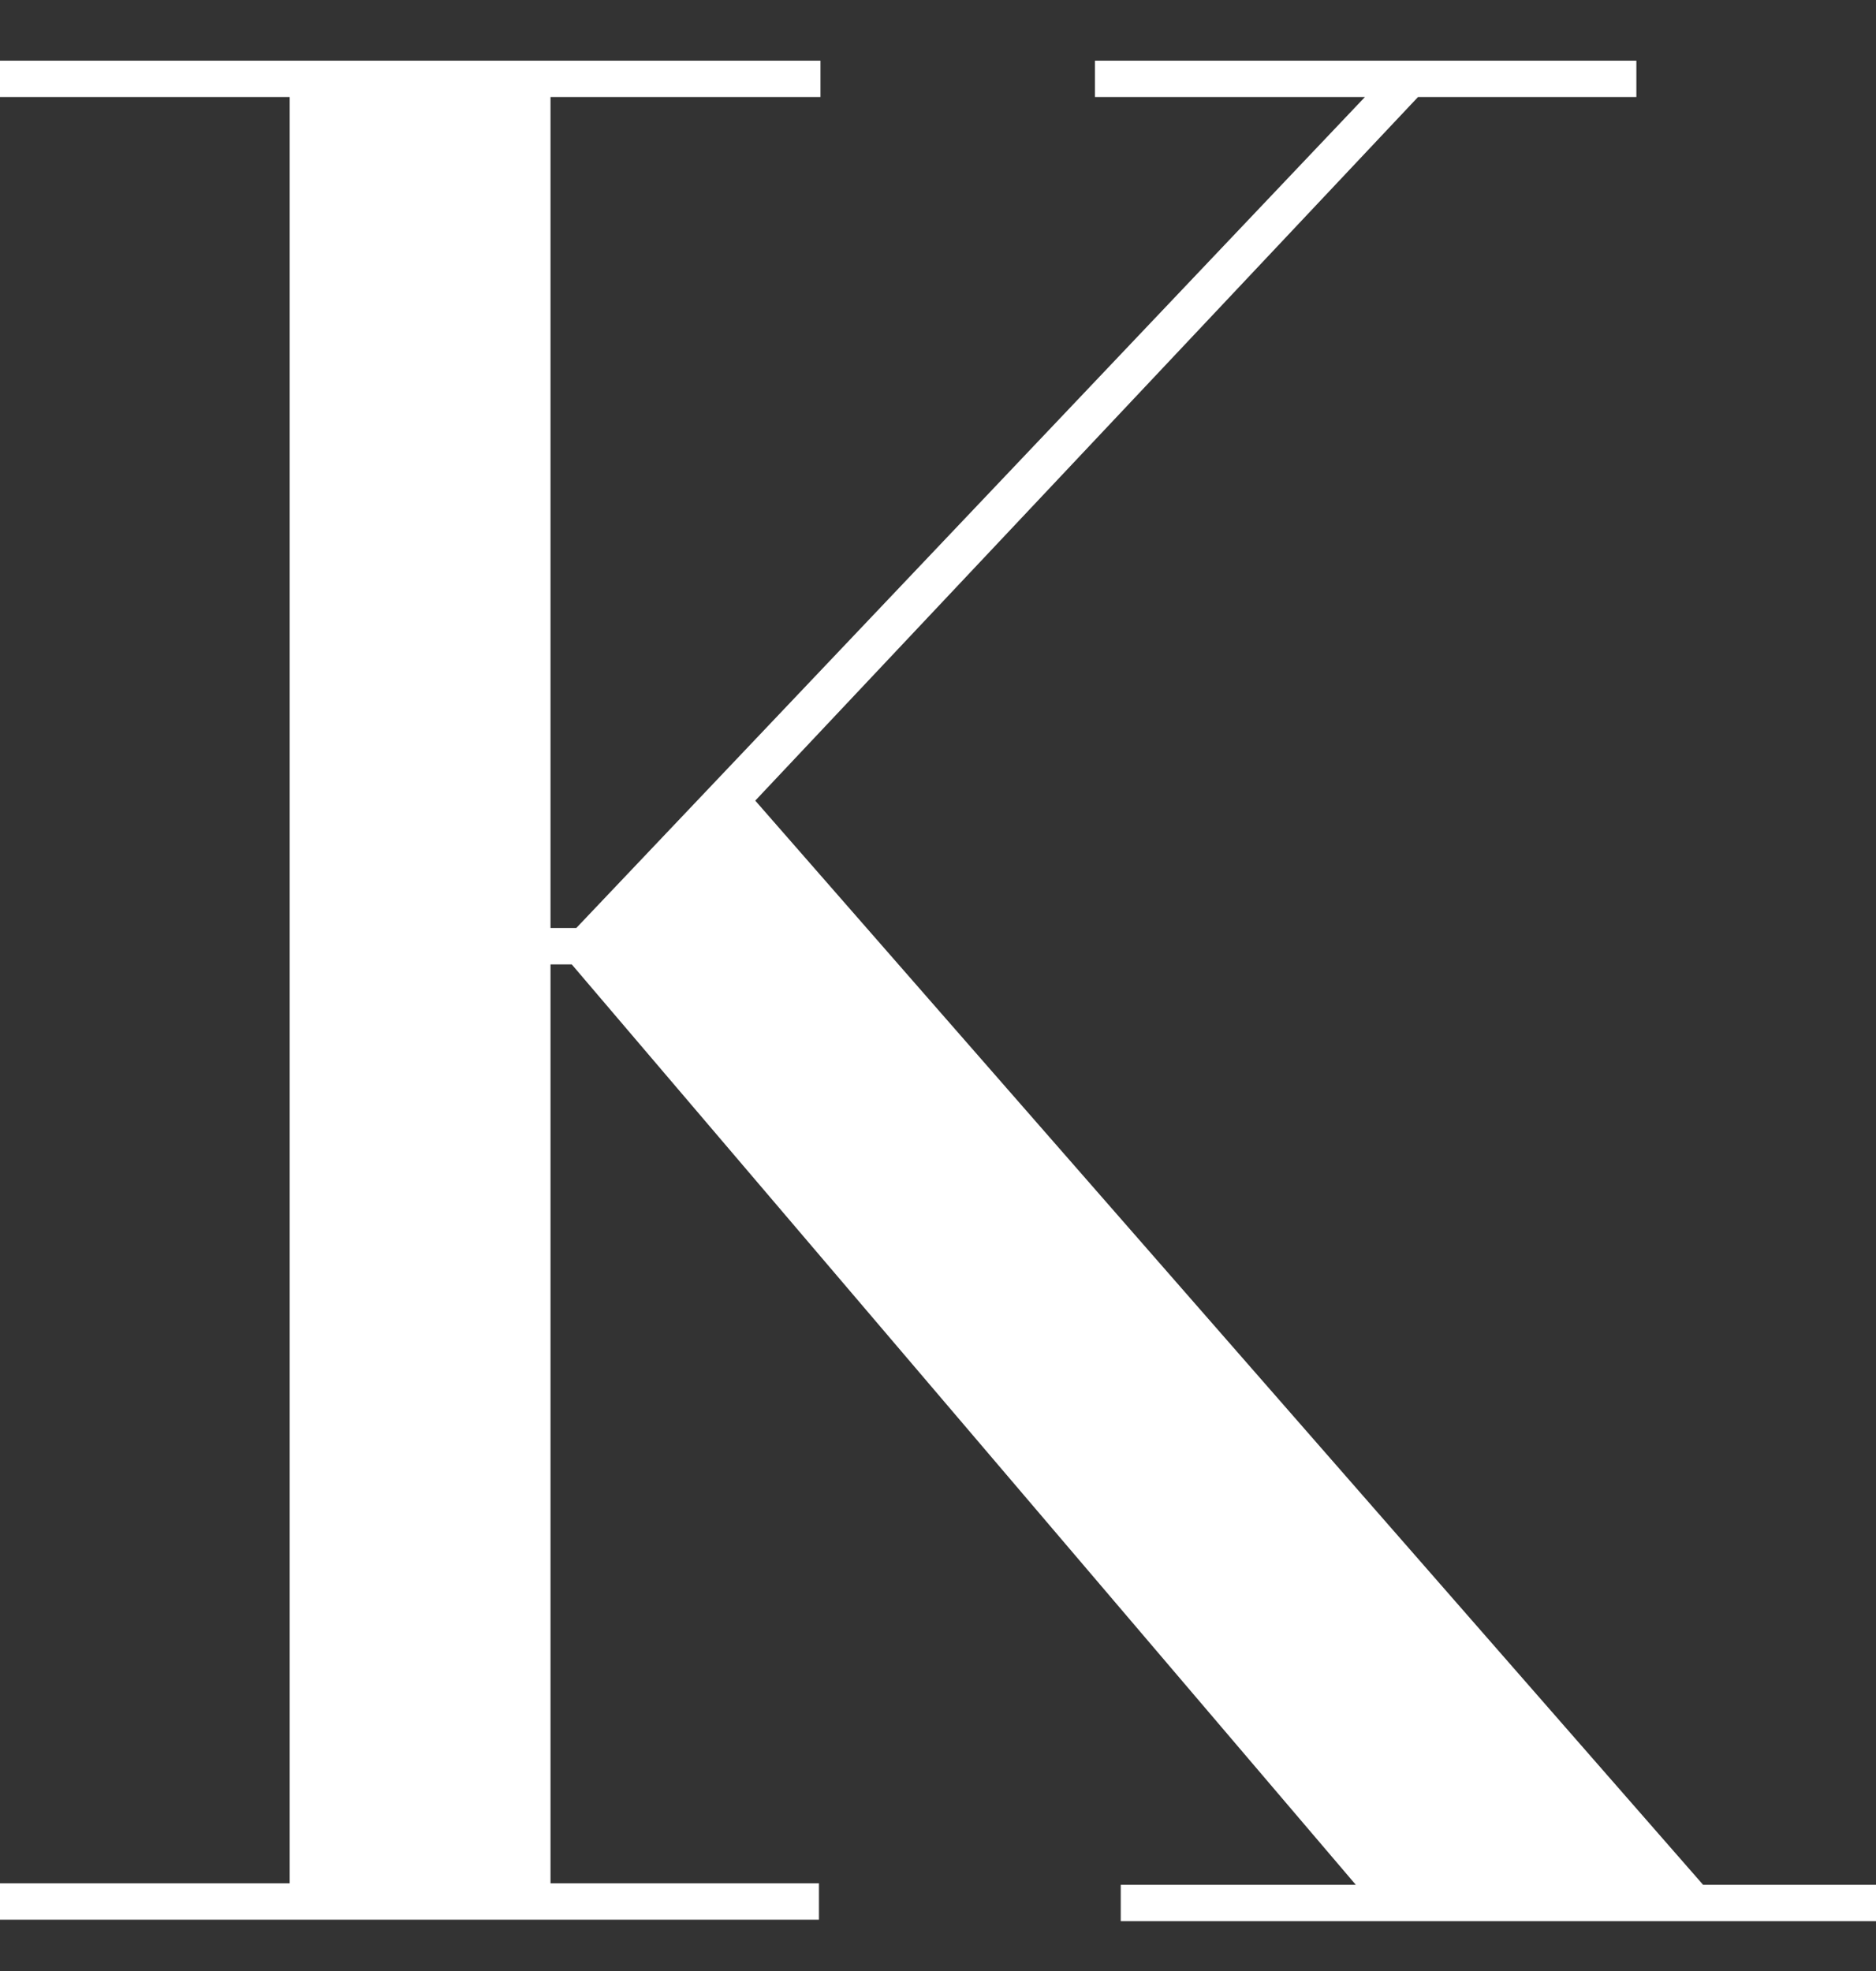 <?xml version="1.0" encoding="utf-8"?>
<!-- Generator: Adobe Illustrator 27.6.1, SVG Export Plug-In . SVG Version: 6.00 Build 0)  -->
<svg version="1.1" id="_レイヤー_1" xmlns="http://www.w3.org/2000/svg" xmlns:xlink="http://www.w3.org/1999/xlink" x="0px"
	 y="0px" viewBox="0 0 123.7 130" style="enable-background:new 0 0 123.7 130;" xml:space="preserve">
<rect x="0" y="0" width="123.7" height="130" fill="#333333" stroke="none"/>
<style type="text/css">
	.st0{fill:#FFFFFF;}
</style>
<path class="st0" d="M0,124.2h19.1V6.4H0V4h54.1v2.4H36.3v54.8h1.7l52-54.8H72.2V4h35.7v2.4H93.5L49.8,52.8l62.5,71.5h11.4v2.4H73.9
	v-2.4h15.5L37.7,63.6h-1.4v60.6h17.7v2.4H0V124.2z"/>
</svg>
